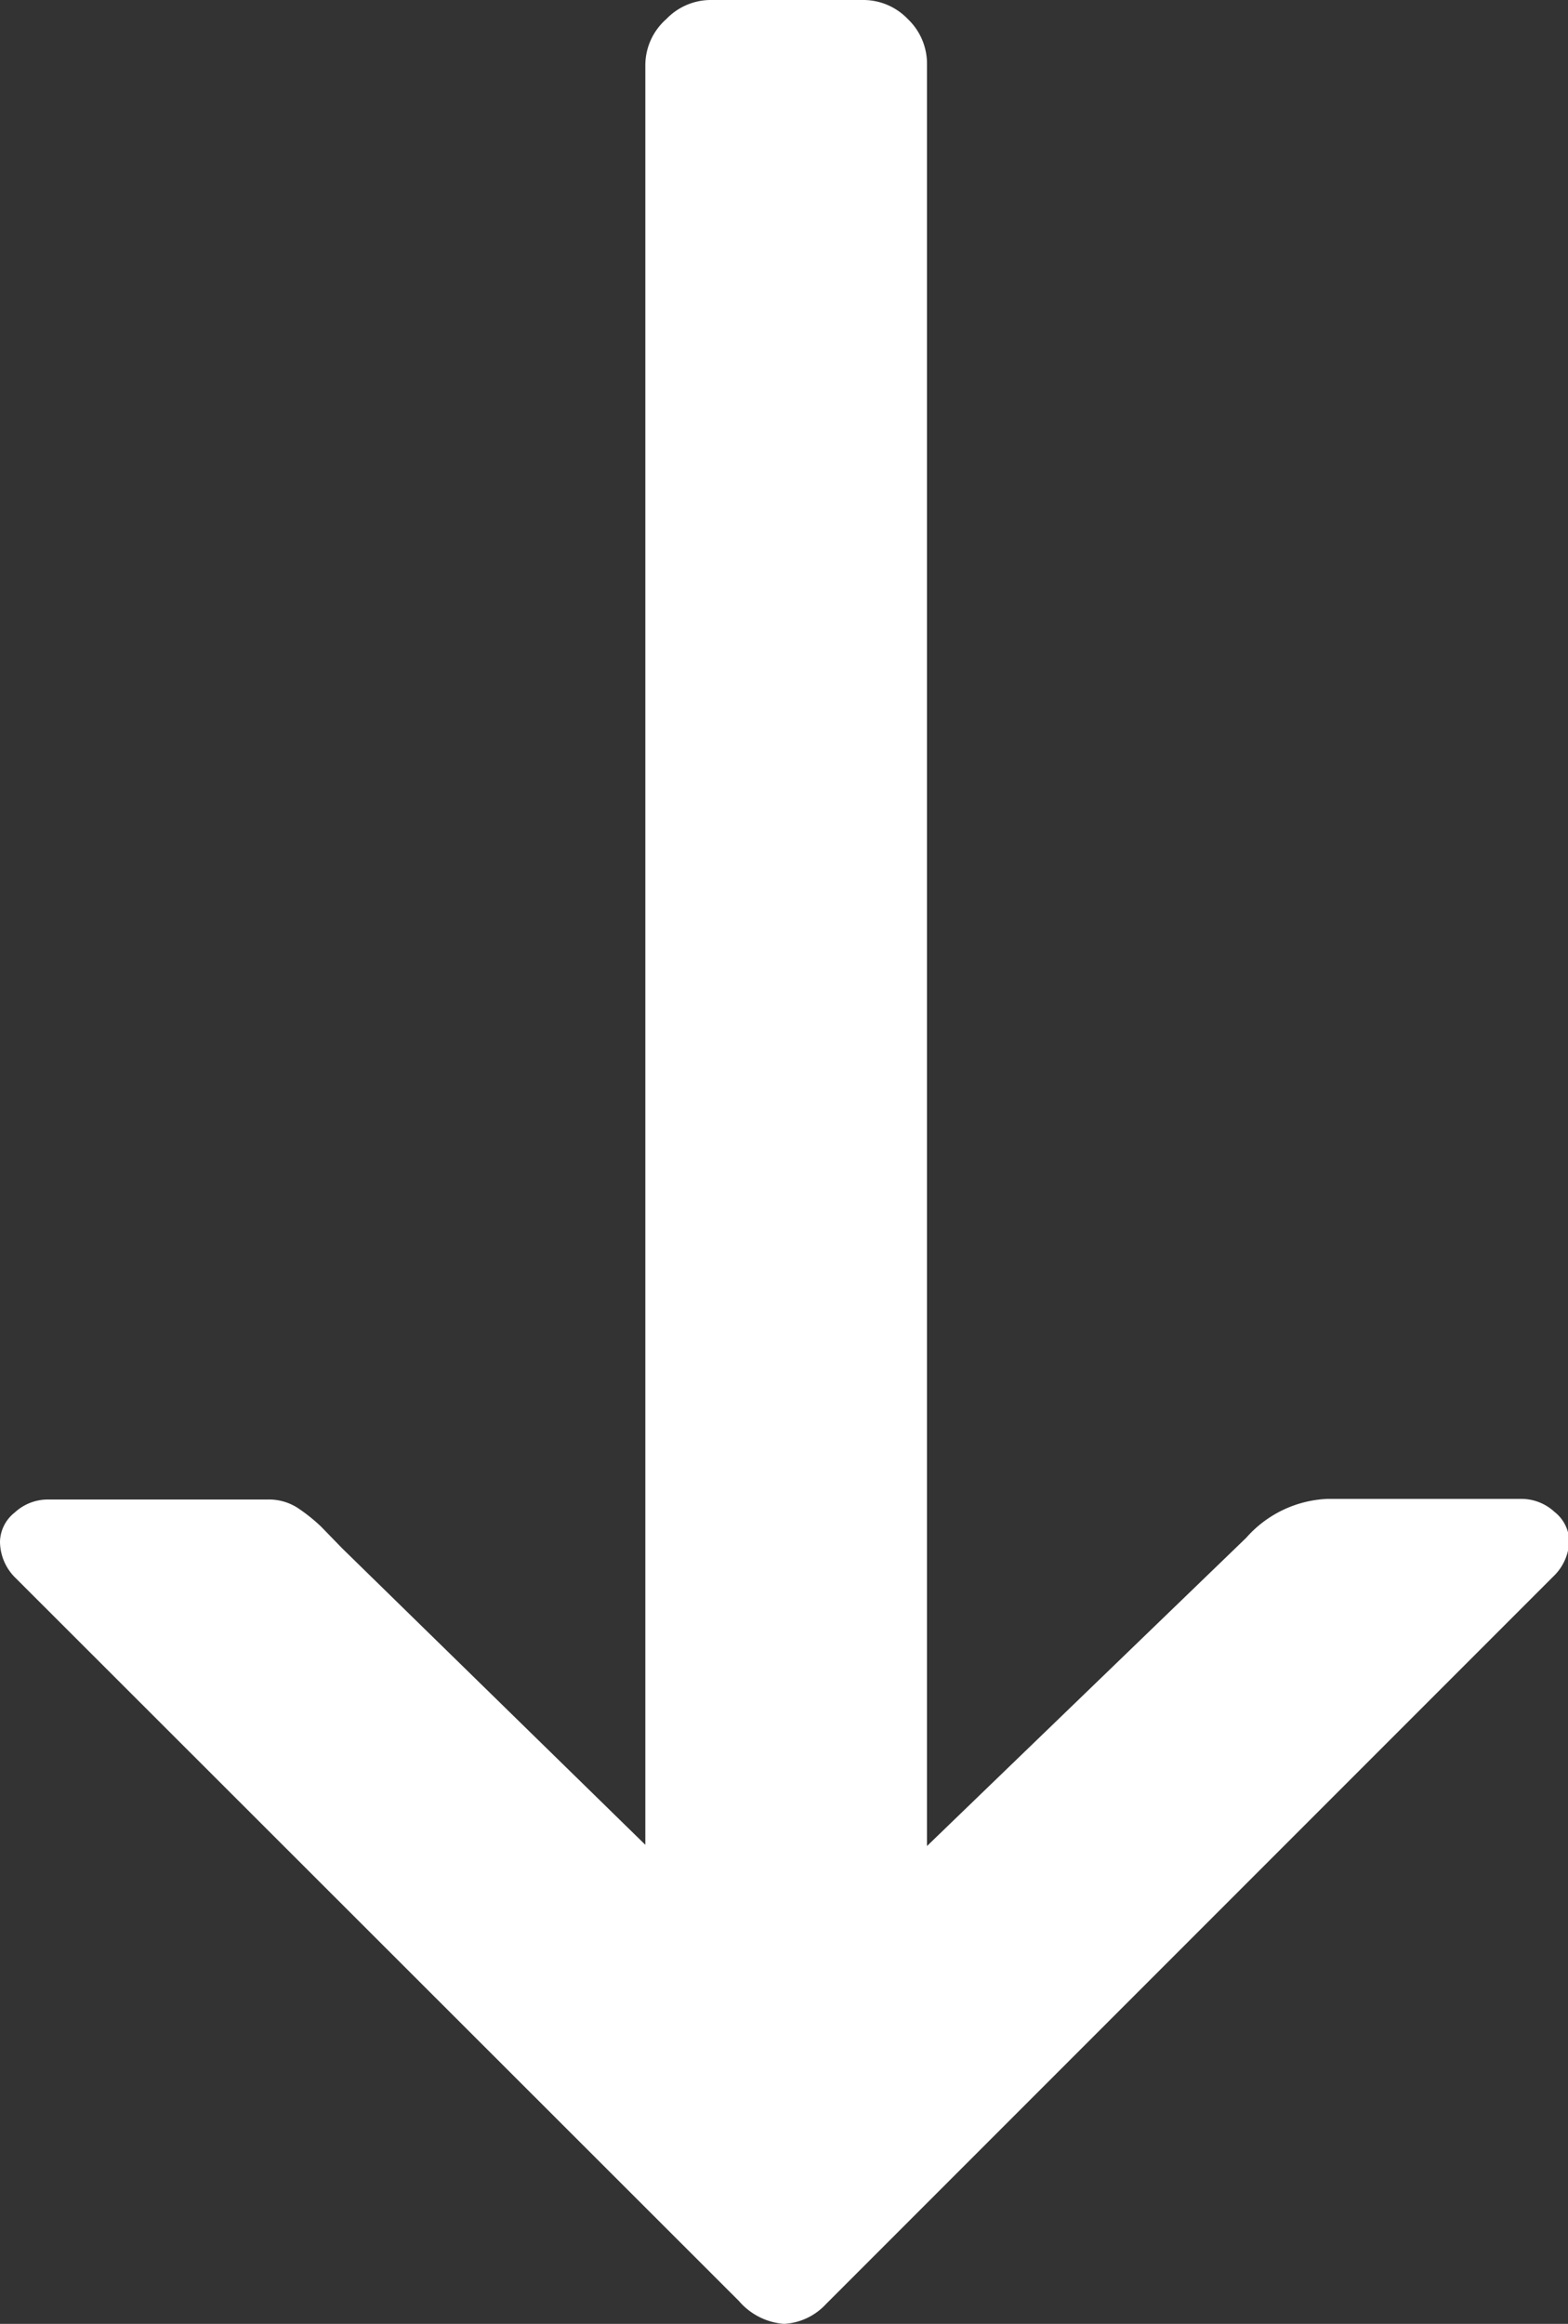 <svg xmlns="http://www.w3.org/2000/svg" viewBox="0 0 25.44 37.69"><rect x="0" y="0" width="25.44" height="37.69" fill="#333333" stroke="none"/><defs><style>.cls-1{fill:#fff;}</style></defs><title>Zasób 1</title><g id="Warstwa_2" data-name="Warstwa 2"><g id="Layer_1" data-name="Layer 1"><path class="cls-1" d="M14,0a1,1,0,0,1,.73.31,1,1,0,0,1,.31.74V29.94l5.18-5a1.86,1.86,0,0,1,1.31-.63h3.14a.79.79,0,0,1,.55.21.62.62,0,0,1,.24.47.83.83,0,0,1-.26.58L13.4,37.37a1,1,0,0,1-.68.32,1.07,1.07,0,0,1-.73-.37L.26,25.6A.83.83,0,0,1,0,25a.62.62,0,0,1,.24-.47.79.79,0,0,1,.55-.21H4.34a.86.86,0,0,1,.48.13,2.79,2.79,0,0,1,.39.31l.34.35,4.92,4.81V1.05a1,1,0,0,1,.34-.74A1,1,0,0,1,11.52,0Z"/></g></g></svg>